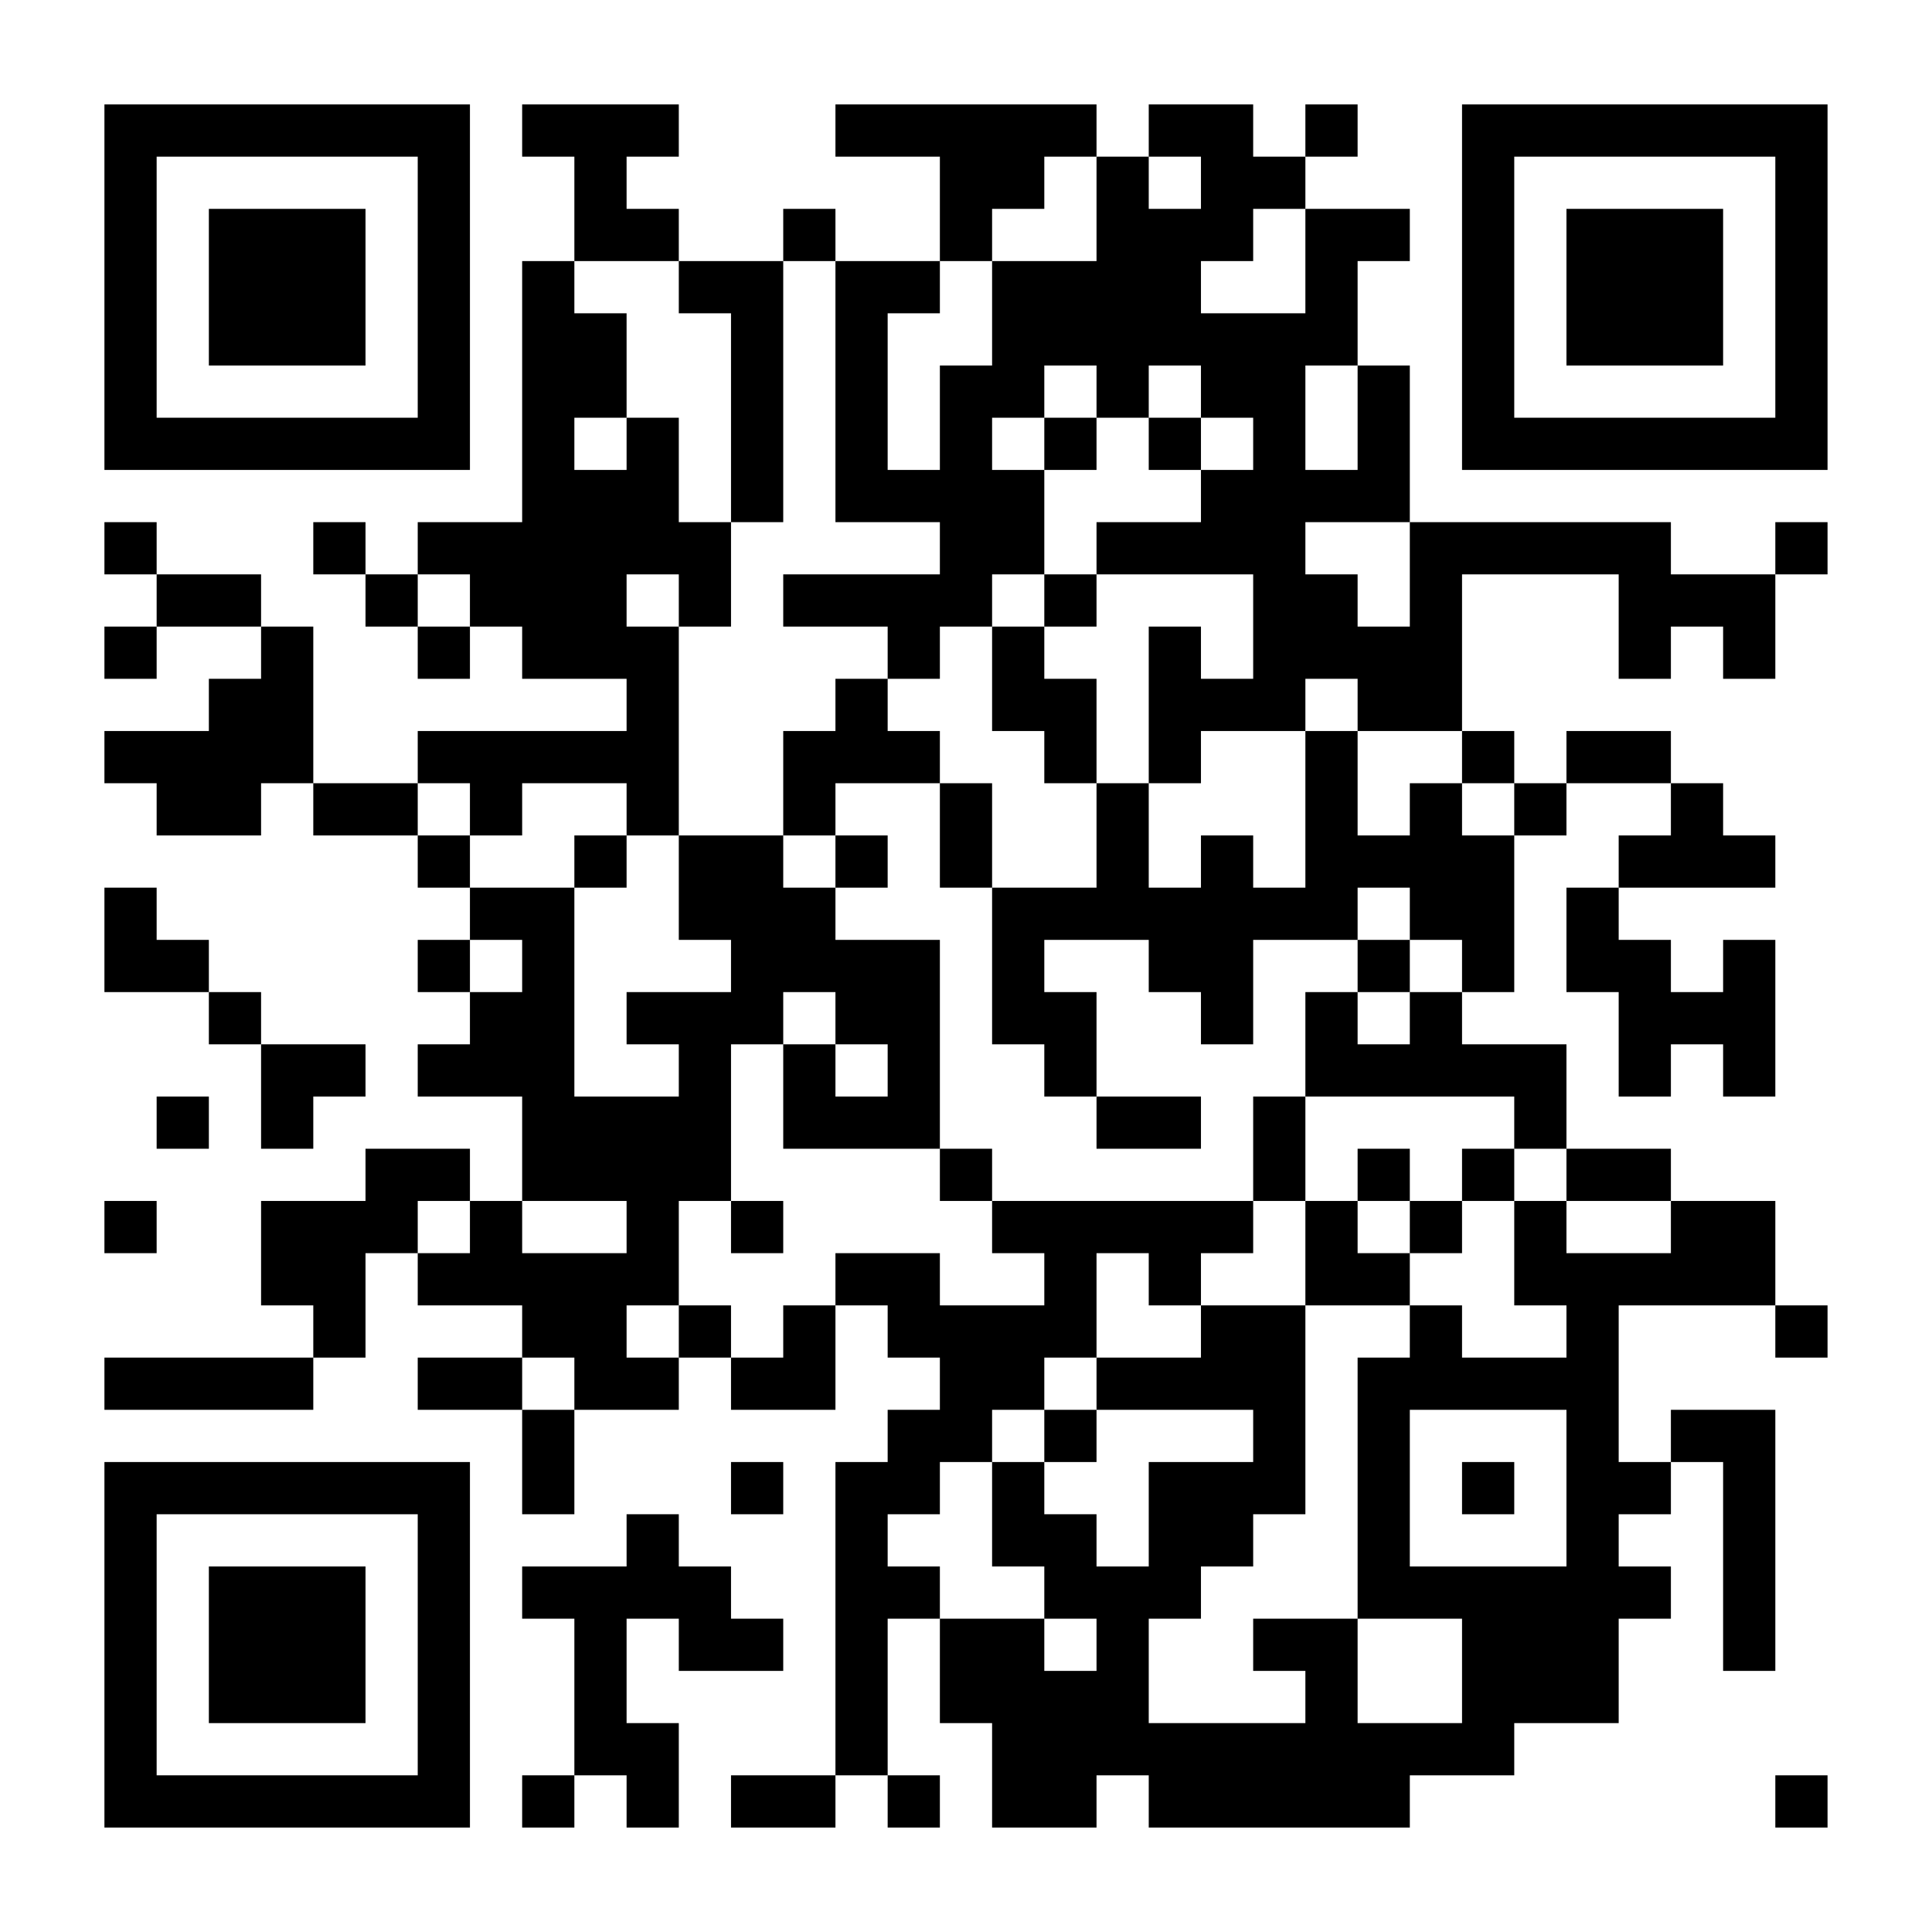<svg xmlns="http://www.w3.org/2000/svg" xmlns:xlink="http://www.w3.org/1999/xlink" width="500" zoomAndPan="magnify" viewBox="0 0 375 375" height="500" preserveAspectRatio="xMidYMid meet" version="1.0"><rect x="-37.5" width="450" fill="#ffffff" y="-37.5" height="450" fill-opacity="1"/><path stroke-linecap="butt" transform="matrix(10.135, 0, 0, 10.135, 0, 0)" fill-opacity="1" fill="#ffffff" fill-rule="nonzero" stroke-linejoin="miter" d="M 2 2.5 L 9 2.5 M 10 2.5 L 13 2.5 M 16 2.5 L 21 2.5 M 22 2.5 L 24 2.5 M 25 2.5 L 26 2.5 M 28 2.5 L 35 2.5 M 2 3.5 L 3 3.5 M 8 3.5 L 9 3.5 M 11 3.5 L 12 3.5 M 18 3.5 L 20 3.5 M 21 3.5 L 22 3.5 M 23 3.5 L 25 3.5 M 28 3.5 L 29 3.5 M 34 3.5 L 35 3.5 M 2 4.5 L 3 4.5 M 4 4.5 L 7 4.5 M 8 4.5 L 9 4.5 M 11 4.5 L 13 4.5 M 15 4.5 L 16 4.5 M 18 4.5 L 19 4.5 M 21 4.5 L 24 4.5 M 25 4.5 L 27 4.5 M 28 4.5 L 29 4.5 M 30 4.5 L 33 4.5 M 34 4.5 L 35 4.5 M 2 5.5 L 3 5.5 M 4 5.5 L 7 5.5 M 8 5.5 L 9 5.5 M 10 5.5 L 11 5.5 M 13 5.5 L 15 5.5 M 16 5.5 L 18 5.5 M 19 5.5 L 23 5.5 M 25 5.5 L 26 5.5 M 28 5.5 L 29 5.5 M 30 5.5 L 33 5.5 M 34 5.5 L 35 5.5 M 2 6.5 L 3 6.5 M 4 6.5 L 7 6.5 M 8 6.5 L 9 6.5 M 10 6.5 L 12 6.5 M 14 6.5 L 15 6.5 M 16 6.5 L 17 6.5 M 19 6.5 L 26 6.5 M 28 6.5 L 29 6.5 M 30 6.5 L 33 6.5 M 34 6.5 L 35 6.5 M 2 7.5 L 3 7.5 M 8 7.5 L 9 7.5 M 10 7.5 L 12 7.5 M 14 7.5 L 15 7.5 M 16 7.5 L 17 7.5 M 18 7.5 L 20 7.5 M 21 7.5 L 22 7.5 M 23 7.5 L 25 7.5 M 26 7.5 L 27 7.5 M 28 7.5 L 29 7.5 M 34 7.5 L 35 7.5 M 2 8.5 L 9 8.5 M 10 8.5 L 11 8.5 M 12 8.5 L 13 8.5 M 14 8.5 L 15 8.5 M 16 8.5 L 17 8.5 M 18 8.5 L 19 8.5 M 20 8.5 L 21 8.5 M 22 8.5 L 23 8.5 M 24 8.5 L 25 8.5 M 26 8.5 L 27 8.5 M 28 8.5 L 35 8.5 M 10 9.5 L 13 9.5 M 14 9.5 L 15 9.5 M 16 9.5 L 20 9.5 M 23 9.5 L 27 9.5 M 2 10.5 L 3 10.5 M 6 10.5 L 7 10.5 M 8 10.5 L 14 10.5 M 18 10.5 L 20 10.5 M 21 10.5 L 25 10.5 M 27 10.5 L 32 10.5 M 34 10.5 L 35 10.5 M 3 11.5 L 5 11.5 M 7 11.5 L 8 11.5 M 9 11.5 L 12 11.5 M 13 11.5 L 14 11.5 M 15 11.5 L 19 11.5 M 20 11.5 L 21 11.5 M 24 11.5 L 26 11.5 M 27 11.5 L 28 11.5 M 31 11.5 L 34 11.5 M 2 12.5 L 3 12.5 M 5 12.5 L 6 12.5 M 8 12.5 L 9 12.5 M 10 12.5 L 13 12.5 M 17 12.5 L 18 12.5 M 19 12.5 L 20 12.5 M 22 12.5 L 23 12.5 M 24 12.5 L 28 12.5 M 31 12.5 L 32 12.5 M 33 12.5 L 34 12.5 M 4 13.5 L 6 13.5 M 12 13.5 L 13 13.5 M 16 13.5 L 17 13.5 M 19 13.5 L 21 13.5 M 22 13.5 L 25 13.5 M 26 13.5 L 28 13.5 M 2 14.5 L 6 14.5 M 8 14.5 L 13 14.5 M 15 14.5 L 18 14.5 M 20 14.5 L 21 14.5 M 22 14.5 L 23 14.5 M 25 14.5 L 26 14.5 M 28 14.5 L 29 14.5 M 30 14.5 L 32 14.5 M 3 15.5 L 5 15.5 M 6 15.5 L 8 15.5 M 9 15.5 L 10 15.5 M 12 15.5 L 13 15.5 M 15 15.5 L 16 15.5 M 18 15.5 L 19 15.5 M 21 15.5 L 22 15.5 M 25 15.5 L 26 15.5 M 27 15.5 L 28 15.5 M 29 15.5 L 30 15.5 M 32 15.5 L 33 15.5 M 8 16.5 L 9 16.5 M 11 16.5 L 12 16.5 M 13 16.5 L 15 16.5 M 16 16.5 L 17 16.5 M 18 16.5 L 19 16.5 M 21 16.5 L 22 16.5 M 23 16.5 L 24 16.5 M 25 16.5 L 29 16.5 M 31 16.5 L 34 16.5 M 2 17.5 L 3 17.5 M 9 17.5 L 11 17.5 M 13 17.5 L 16 17.5 M 19 17.5 L 26 17.5 M 27 17.5 L 29 17.5 M 30 17.5 L 31 17.5 M 2 18.5 L 4 18.5 M 8 18.5 L 9 18.5 M 10 18.5 L 11 18.5 M 14 18.5 L 18 18.5 M 19 18.5 L 20 18.5 M 22 18.5 L 24 18.5 M 26 18.5 L 27 18.5 M 28 18.5 L 29 18.5 M 30 18.5 L 32 18.5 M 33 18.5 L 34 18.5 M 4 19.5 L 5 19.5 M 9 19.5 L 11 19.5 M 12 19.5 L 15 19.5 M 16 19.5 L 18 19.5 M 19 19.5 L 21 19.5 M 23 19.5 L 24 19.5 M 25 19.5 L 26 19.5 M 27 19.5 L 28 19.5 M 31 19.5 L 34 19.5 M 5 20.5 L 7 20.5 M 8 20.5 L 11 20.5 M 13 20.5 L 14 20.5 M 15 20.5 L 16 20.5 M 17 20.5 L 18 20.5 M 20 20.5 L 21 20.5 M 25 20.5 L 30 20.5 M 31 20.5 L 32 20.5 M 33 20.5 L 34 20.5 M 3 21.5 L 4 21.5 M 5 21.5 L 6 21.5 M 10 21.5 L 14 21.5 M 15 21.5 L 18 21.5 M 21 21.5 L 23 21.5 M 24 21.5 L 25 21.5 M 29 21.5 L 30 21.5 M 7 22.5 L 9 22.5 M 10 22.5 L 14 22.5 M 18 22.5 L 19 22.5 M 24 22.5 L 25 22.5 M 26 22.5 L 27 22.5 M 28 22.5 L 29 22.5 M 30 22.5 L 32 22.5 M 2 23.5 L 3 23.5 M 5 23.5 L 8 23.5 M 9 23.5 L 10 23.5 M 12 23.5 L 13 23.5 M 14 23.5 L 15 23.5 M 19 23.5 L 24 23.5 M 25 23.5 L 26 23.5 M 27 23.5 L 28 23.5 M 29 23.5 L 30 23.5 M 32 23.5 L 34 23.5 M 5 24.5 L 7 24.5 M 8 24.5 L 13 24.5 M 16 24.5 L 18 24.5 M 20 24.5 L 21 24.5 M 22 24.5 L 23 24.5 M 25 24.5 L 27 24.5 M 29 24.5 L 34 24.5 M 6 25.5 L 7 25.5 M 10 25.5 L 12 25.5 M 13 25.5 L 14 25.5 M 15 25.5 L 16 25.5 M 17 25.5 L 21 25.5 M 23 25.5 L 25 25.5 M 27 25.5 L 28 25.5 M 30 25.5 L 31 25.5 M 34 25.5 L 35 25.5 M 2 26.5 L 6 26.5 M 8 26.5 L 10 26.5 M 11 26.5 L 13 26.5 M 14 26.5 L 16 26.5 M 18 26.5 L 20 26.5 M 21 26.5 L 25 26.5 M 26 26.5 L 31 26.5 M 10 27.5 L 11 27.5 M 17 27.5 L 19 27.5 M 20 27.5 L 21 27.5 M 24 27.5 L 25 27.5 M 26 27.5 L 27 27.5 M 30 27.5 L 31 27.5 M 32 27.5 L 34 27.5 M 2 28.5 L 9 28.5 M 10 28.5 L 11 28.5 M 14 28.5 L 15 28.5 M 16 28.5 L 18 28.5 M 19 28.5 L 20 28.5 M 22 28.5 L 25 28.5 M 26 28.5 L 27 28.5 M 28 28.5 L 29 28.5 M 30 28.5 L 32 28.5 M 33 28.5 L 34 28.5 M 2 29.5 L 3 29.5 M 8 29.5 L 9 29.5 M 12 29.5 L 13 29.5 M 16 29.5 L 17 29.5 M 19 29.5 L 21 29.5 M 22 29.5 L 24 29.5 M 26 29.5 L 27 29.5 M 30 29.5 L 31 29.5 M 33 29.5 L 34 29.5 M 2 30.5 L 3 30.5 M 4 30.5 L 7 30.5 M 8 30.5 L 9 30.5 M 10 30.5 L 14 30.5 M 16 30.5 L 18 30.5 M 20 30.5 L 23 30.5 M 26 30.5 L 32 30.5 M 33 30.5 L 34 30.5 M 2 31.5 L 3 31.5 M 4 31.5 L 7 31.5 M 8 31.5 L 9 31.5 M 11 31.5 L 12 31.5 M 13 31.5 L 15 31.5 M 16 31.5 L 17 31.5 M 18 31.5 L 20 31.5 M 21 31.5 L 22 31.5 M 24 31.5 L 26 31.5 M 28 31.5 L 31 31.5 M 33 31.5 L 34 31.5 M 2 32.5 L 3 32.5 M 4 32.5 L 7 32.5 M 8 32.5 L 9 32.5 M 11 32.5 L 12 32.5 M 16 32.5 L 17 32.5 M 18 32.5 L 22 32.5 M 25 32.5 L 26 32.5 M 28 32.5 L 31 32.5 M 2 33.5 L 3 33.5 M 8 33.5 L 9 33.5 M 11 33.5 L 13 33.5 M 16 33.5 L 17 33.5 M 19 33.5 L 29 33.5 M 2 34.5 L 9 34.5 M 10 34.5 L 11 34.5 M 12 34.5 L 13 34.5 M 14 34.5 L 16 34.5 M 17 34.5 L 18 34.5 M 19 34.5 L 21 34.5 M 22 34.5 L 27 34.5 M 34 34.5 L 35 34.5 " stroke="#000000" stroke-width="1" stroke-opacity="1" stroke-miterlimit="4"/></svg>